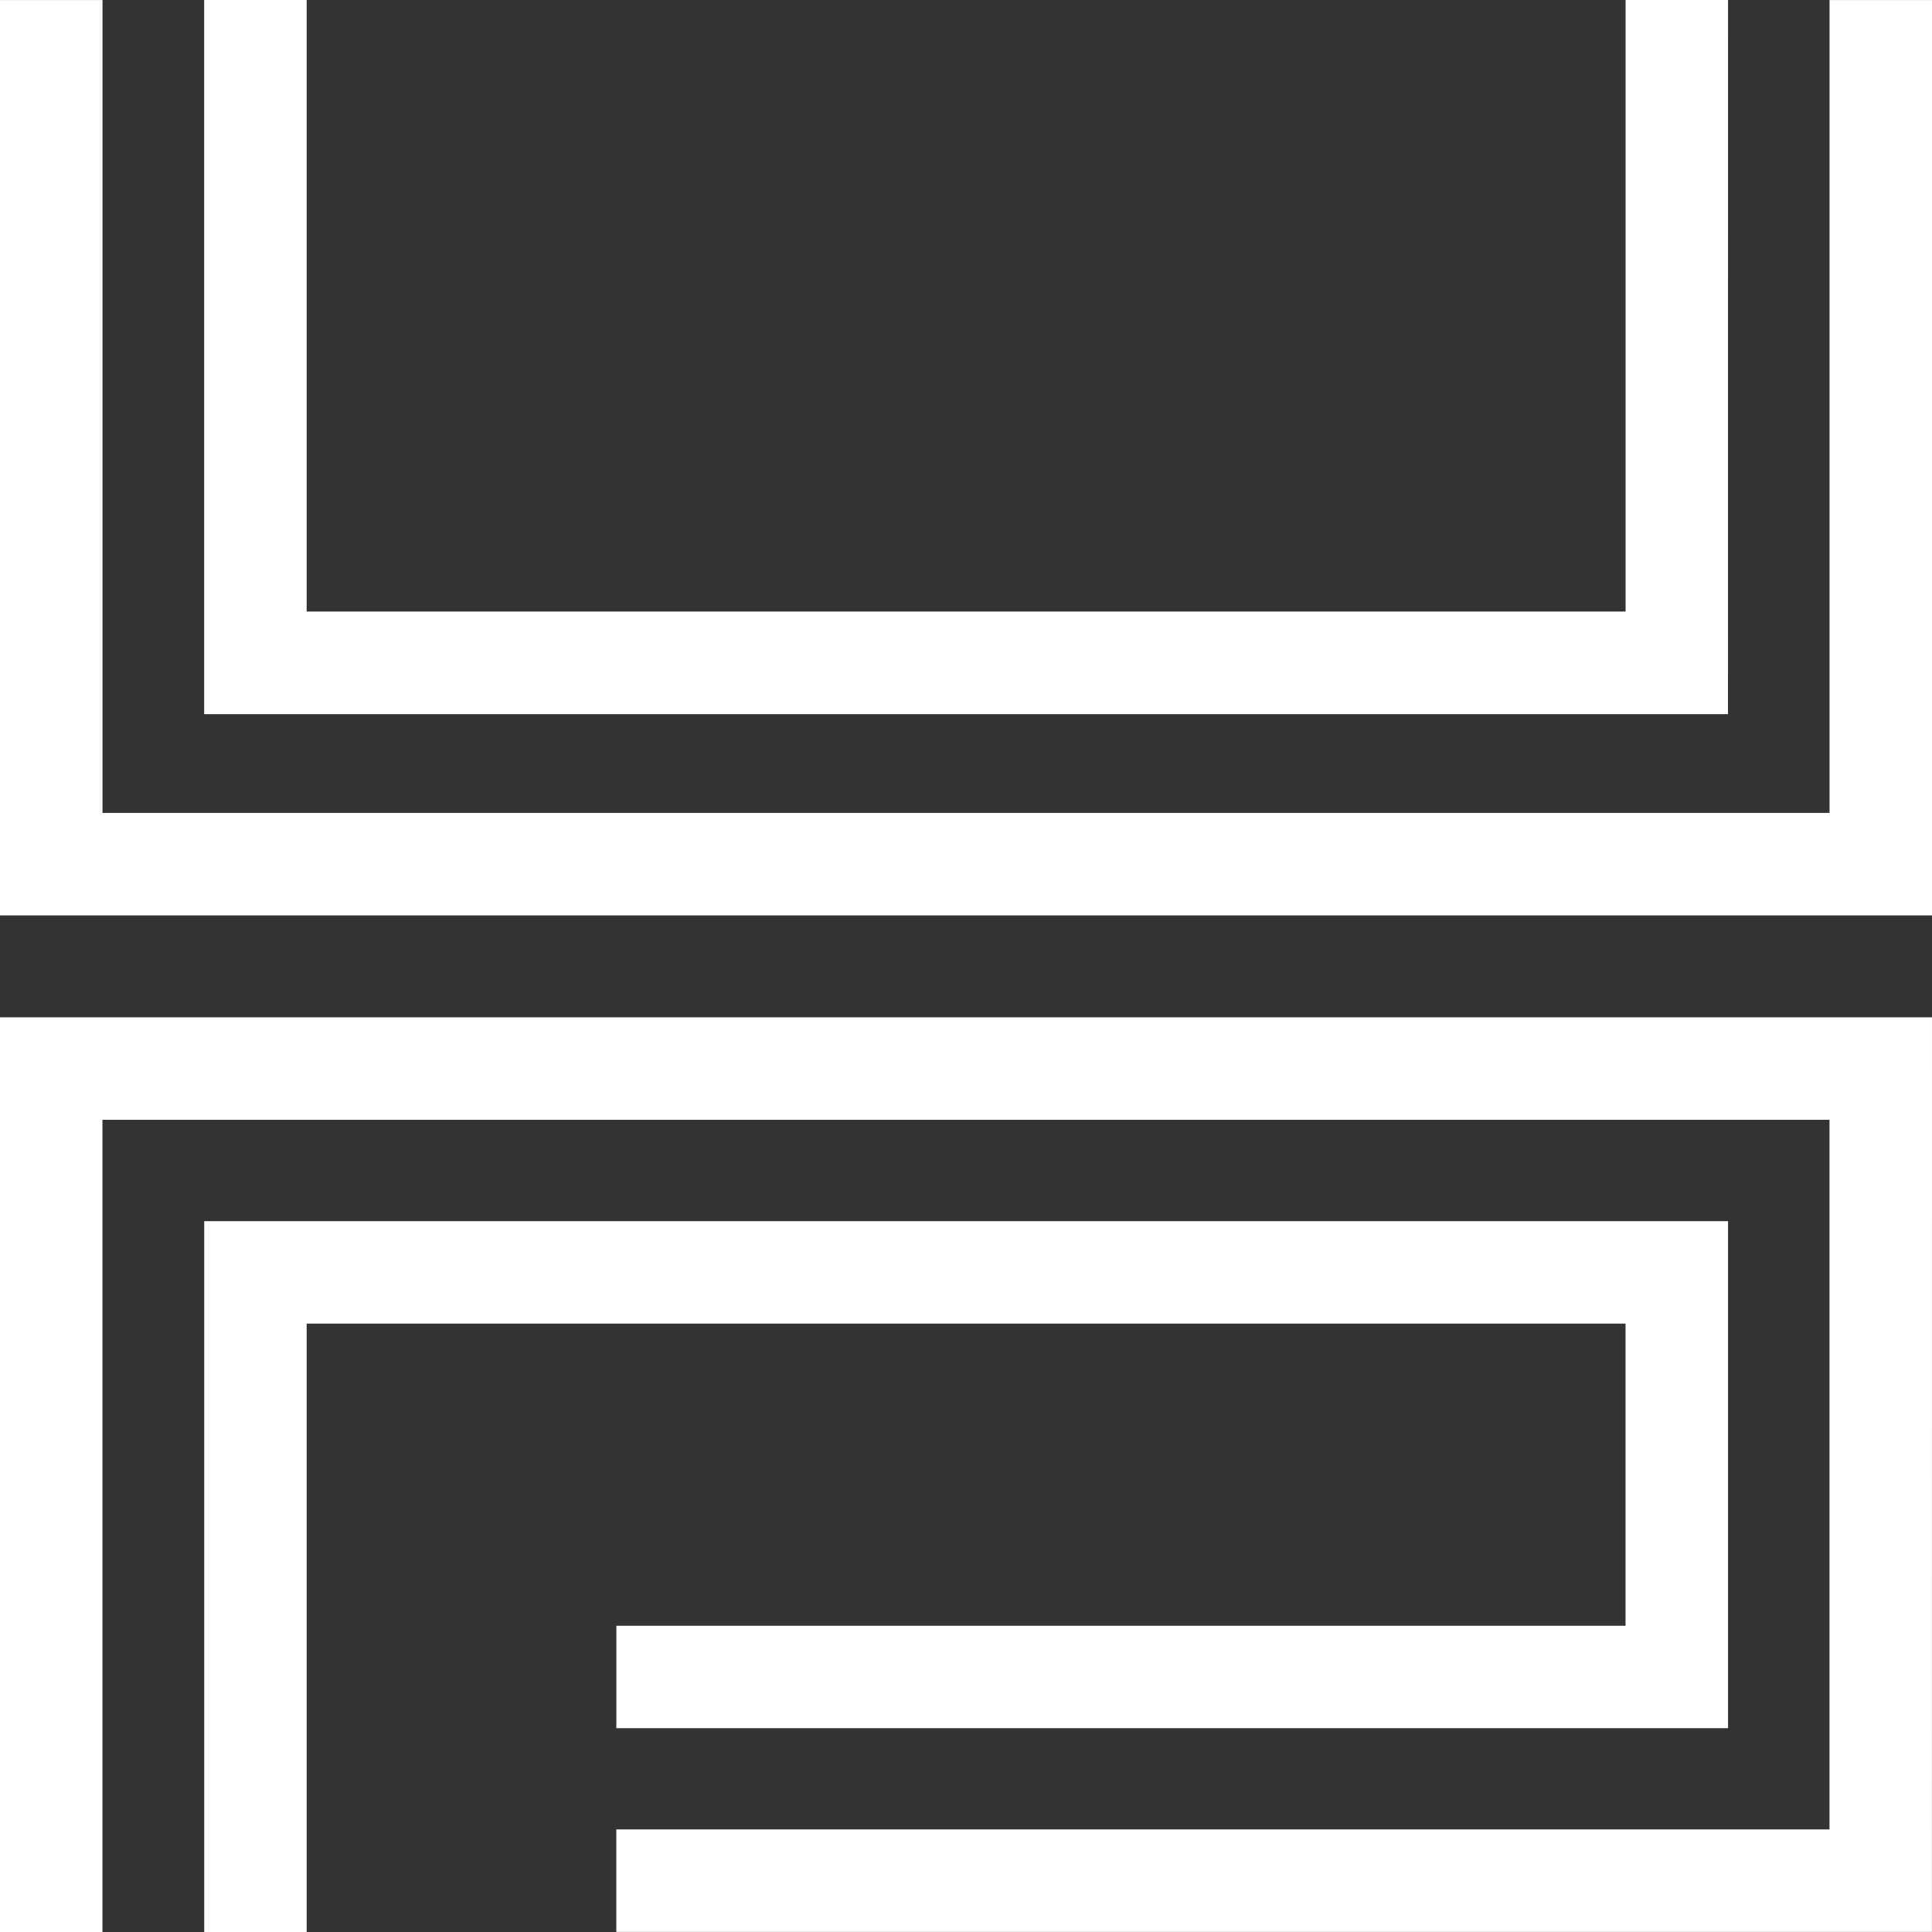 <svg xmlns="http://www.w3.org/2000/svg" id="Component_37_10" data-name="Component 37 &#x2013; 10" width="37" height="37" viewBox="0 0 37 37"><rect x="0" y="0" width="37" height="37" fill="#333333" stroke="none"/><path id="Path_1" data-name="Path 1" d="M105.151,357.907h-1.962v15.567H70.114V357.907H68.151v17.53h37Z" transform="translate(-68.151 -357.906)" fill="#fff"></path><path id="Path_2" data-name="Path 2" d="M116.438,357.9h-1.962v11.715H89.217V357.9H87.254V371.58h29.183Z" transform="translate(-83.344 -357.903)" fill="#fff"></path><path id="Path_3" data-name="Path 3" d="M105.152,453.077h-37v17.517h1.962V455.039h33.075V468.63H79.955v1.962h23.234v0h1.962Z" transform="translate(-68.152 -433.594)" fill="#fff"></path><path id="Path_4" data-name="Path 4" d="M114.475,474.113V479.9H95.148v1.962h21.29v-9.71H87.255v13.613h1.962V474.113Z" transform="translate(-83.344 -448.765)" fill="#fff"></path></svg>